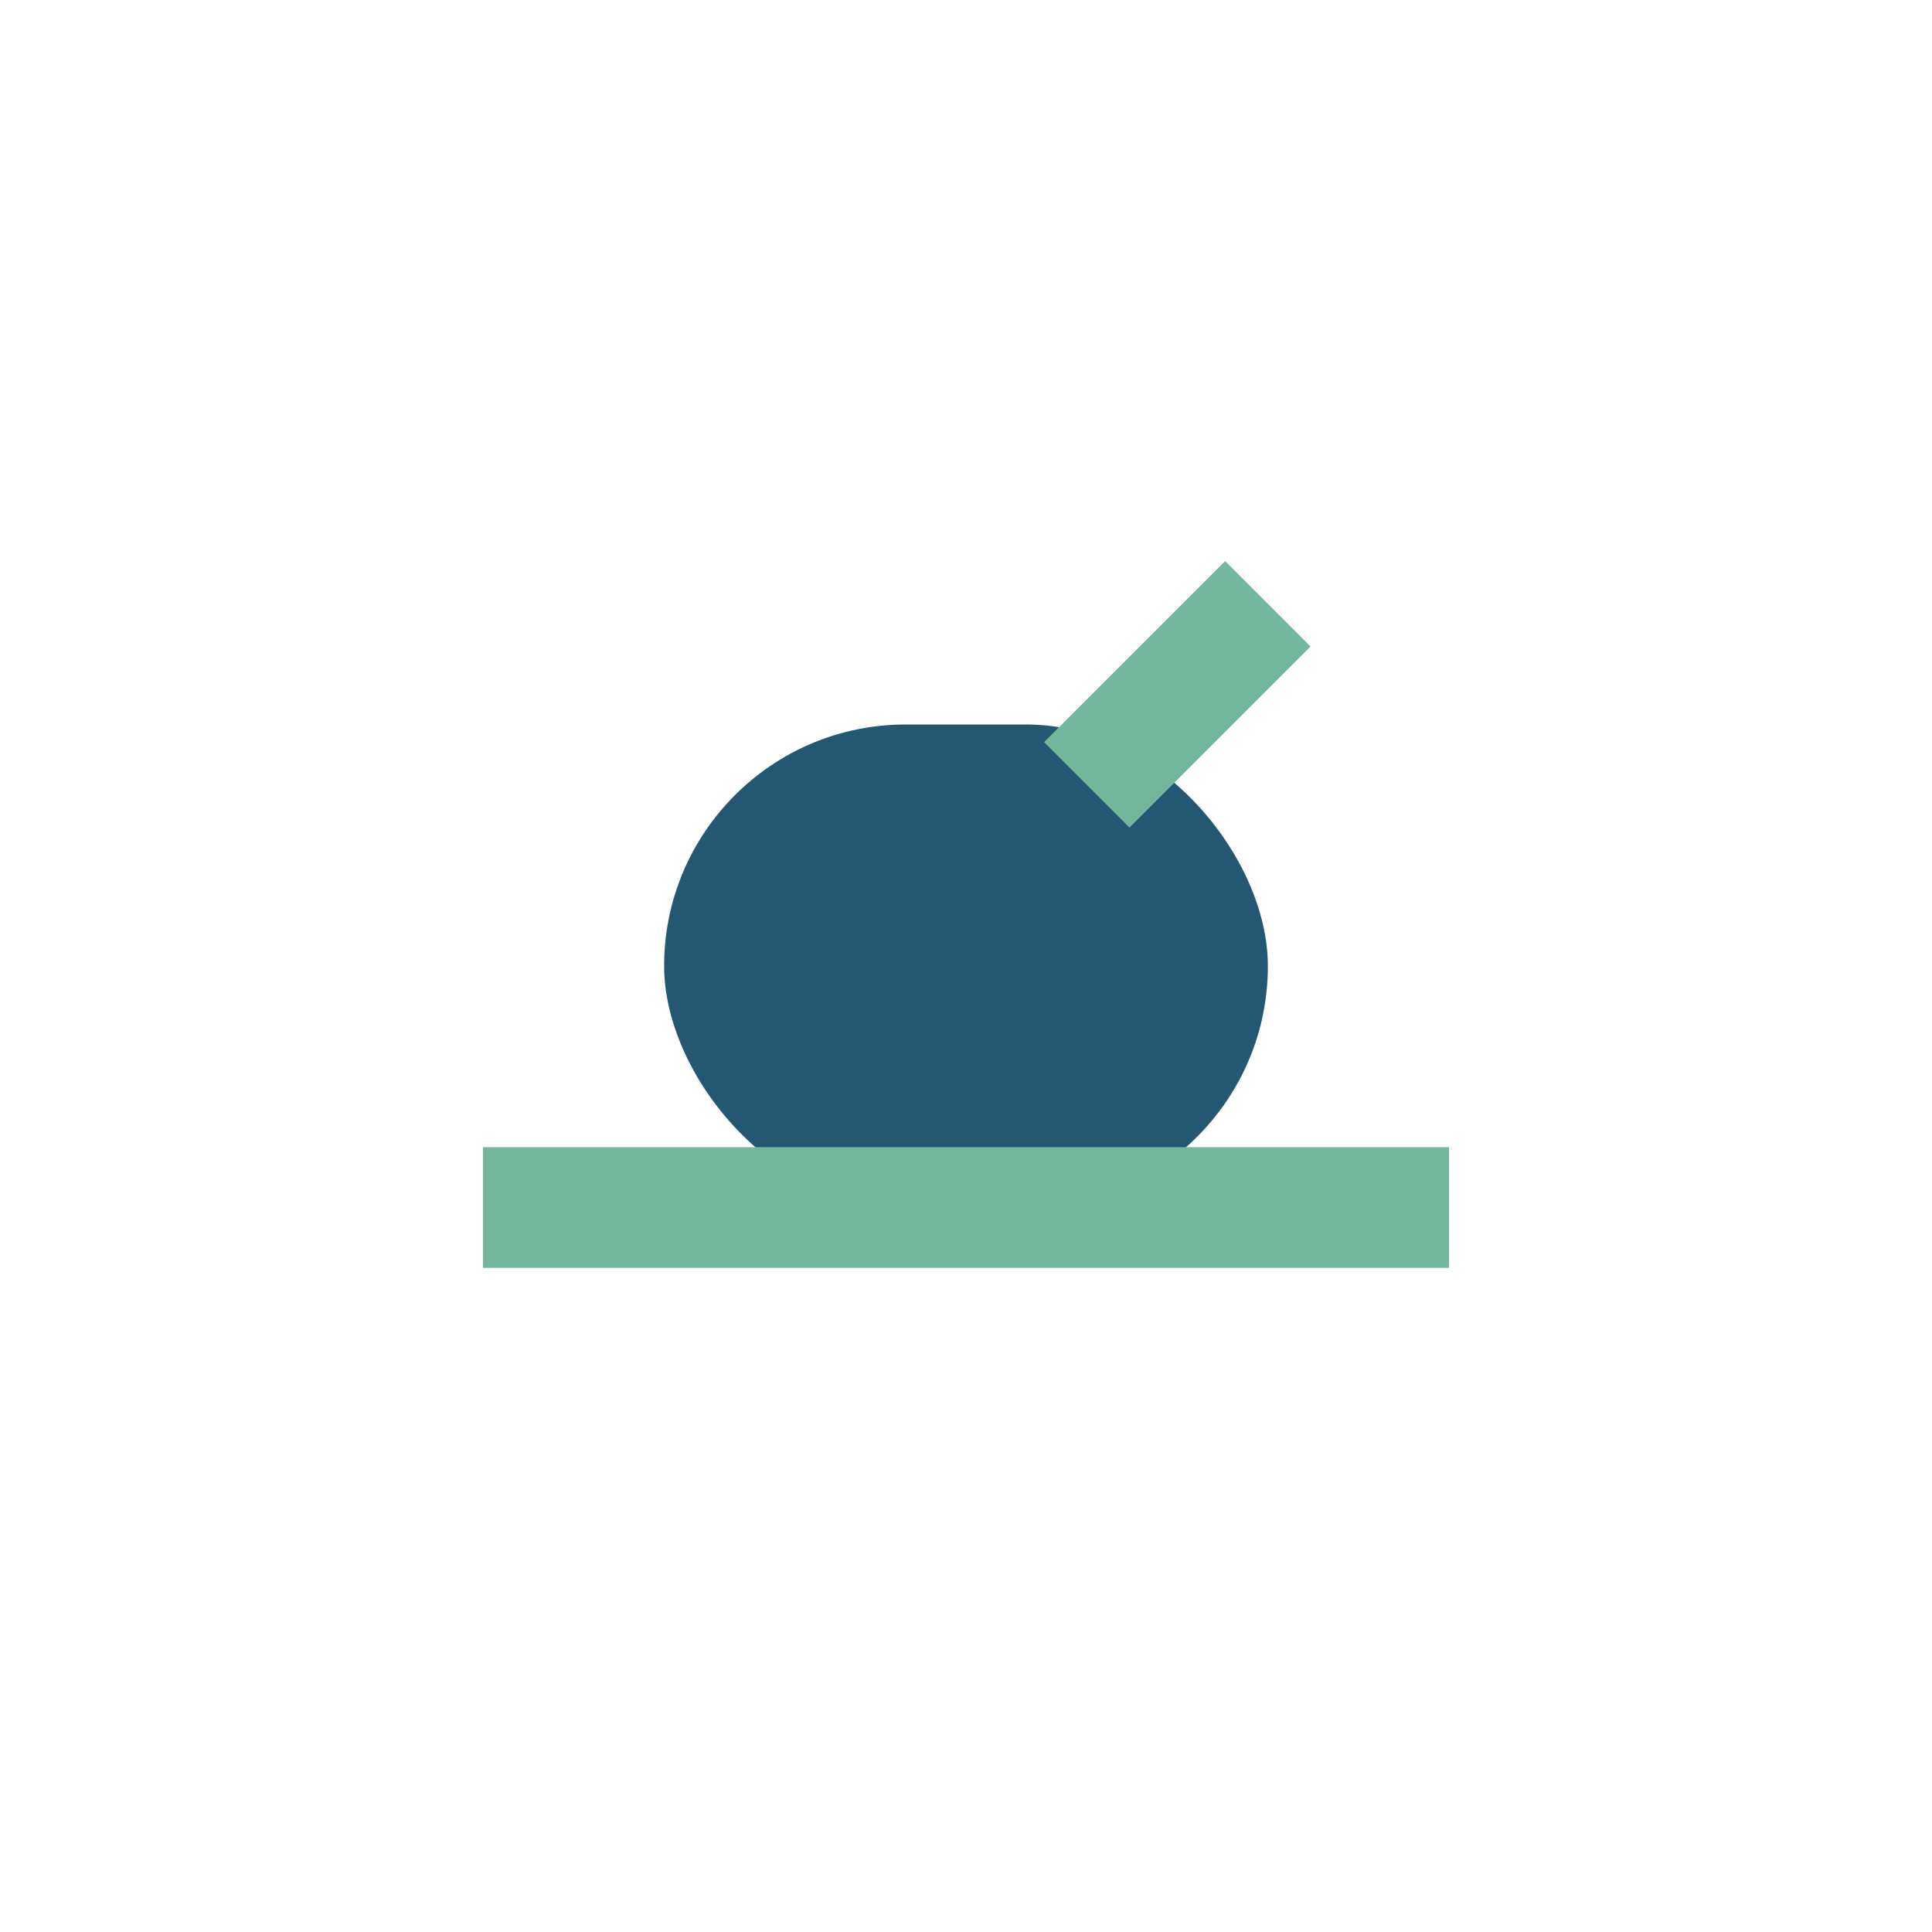 <?xml version="1.0" encoding="UTF-8"?>
<svg xmlns="http://www.w3.org/2000/svg" width="32" height="32" viewBox="0 0 32 32"><rect x="11" y="12" width="10" height="8" rx="4" fill="#235772"/><path d="M8 20h16m-6-7l3-3" stroke="#73B79E" stroke-width="2"/></svg>